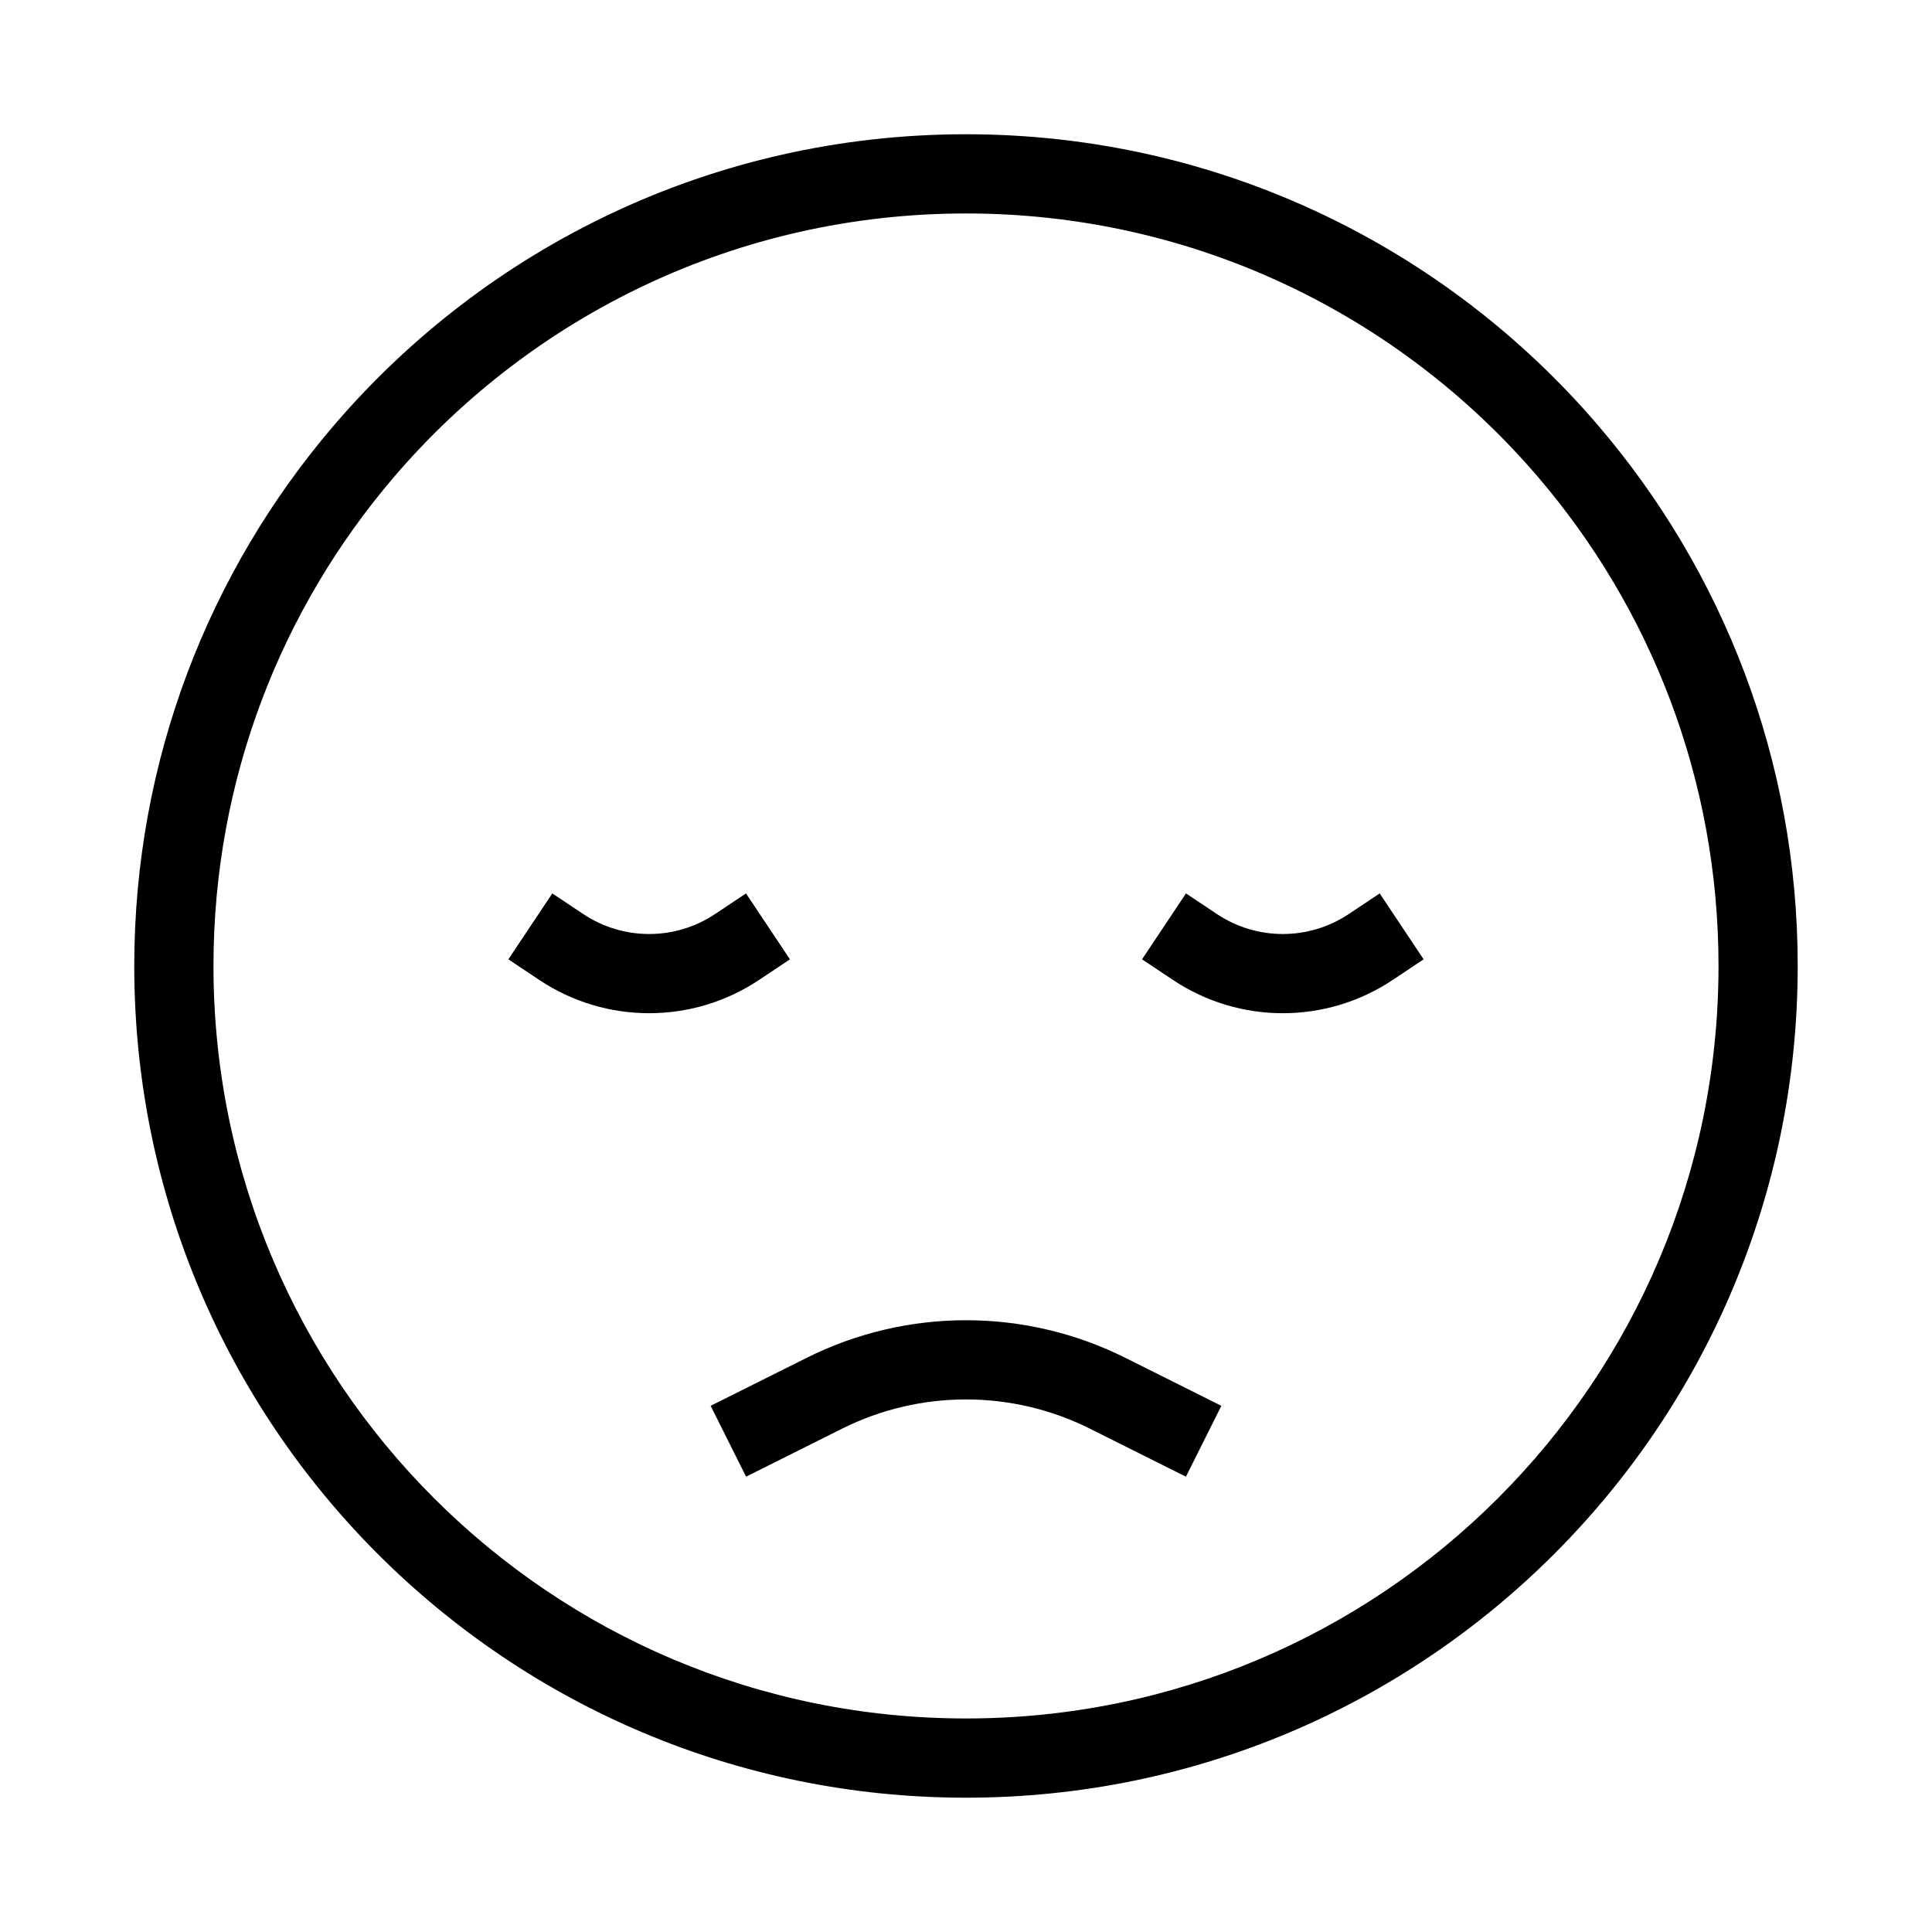 <?xml version="1.0" encoding="UTF-8"?>
<!-- Uploaded to: SVG Repo, www.svgrepo.com, Generator: SVG Repo Mixer Tools -->
<svg fill="#000000" width="800px" height="800px" version="1.1" viewBox="144 144 512 512" xmlns="http://www.w3.org/2000/svg">
 <g fill-rule="evenodd">
  <path d="m432.86 522.62c-20.684-10.34-45.031-10.34-65.715 0l-25.426 12.715-9.387-18.777 25.426-12.711c26.594-13.297 57.895-13.297 84.488 0l25.426 12.711-9.387 18.777z"/>
  <path d="m501.43 386.23c-10.578 7.055-24.355 7.055-34.934 0l-8.199-5.465-11.645 17.465 8.199 5.469c17.629 11.75 40.594 11.75 58.223 0l8.199-5.469-11.645-17.465z"/>
  <path d="m333.5 386.23c-10.574 7.055-24.355 7.055-34.934 0l-8.199-5.465-11.645 17.465 8.199 5.469c17.629 11.75 40.594 11.75 58.223 0l8.199-5.469-11.645-17.465z"/>
  <path d="m400 200.57c-60.648 0-114.97 27.059-151.56 69.801-29.848 34.867-47.867 80.129-47.867 129.62 0 110.14 89.285 199.42 199.43 199.42 110.14 0 199.42-89.285 199.42-199.42 0-49.496-18.016-94.758-47.863-129.62-36.594-42.742-90.91-69.801-151.56-69.801zm-167.5 56.148c40.41-47.199 100.46-77.141 167.5-77.141 67.035 0 127.09 29.941 167.5 77.141 32.98 38.527 52.91 88.586 52.91 143.28 0 121.73-98.684 220.41-220.41 220.41-121.73 0-220.42-98.684-220.42-220.41 0-54.691 19.93-104.75 52.914-143.28z"/>
 </g>
</svg>